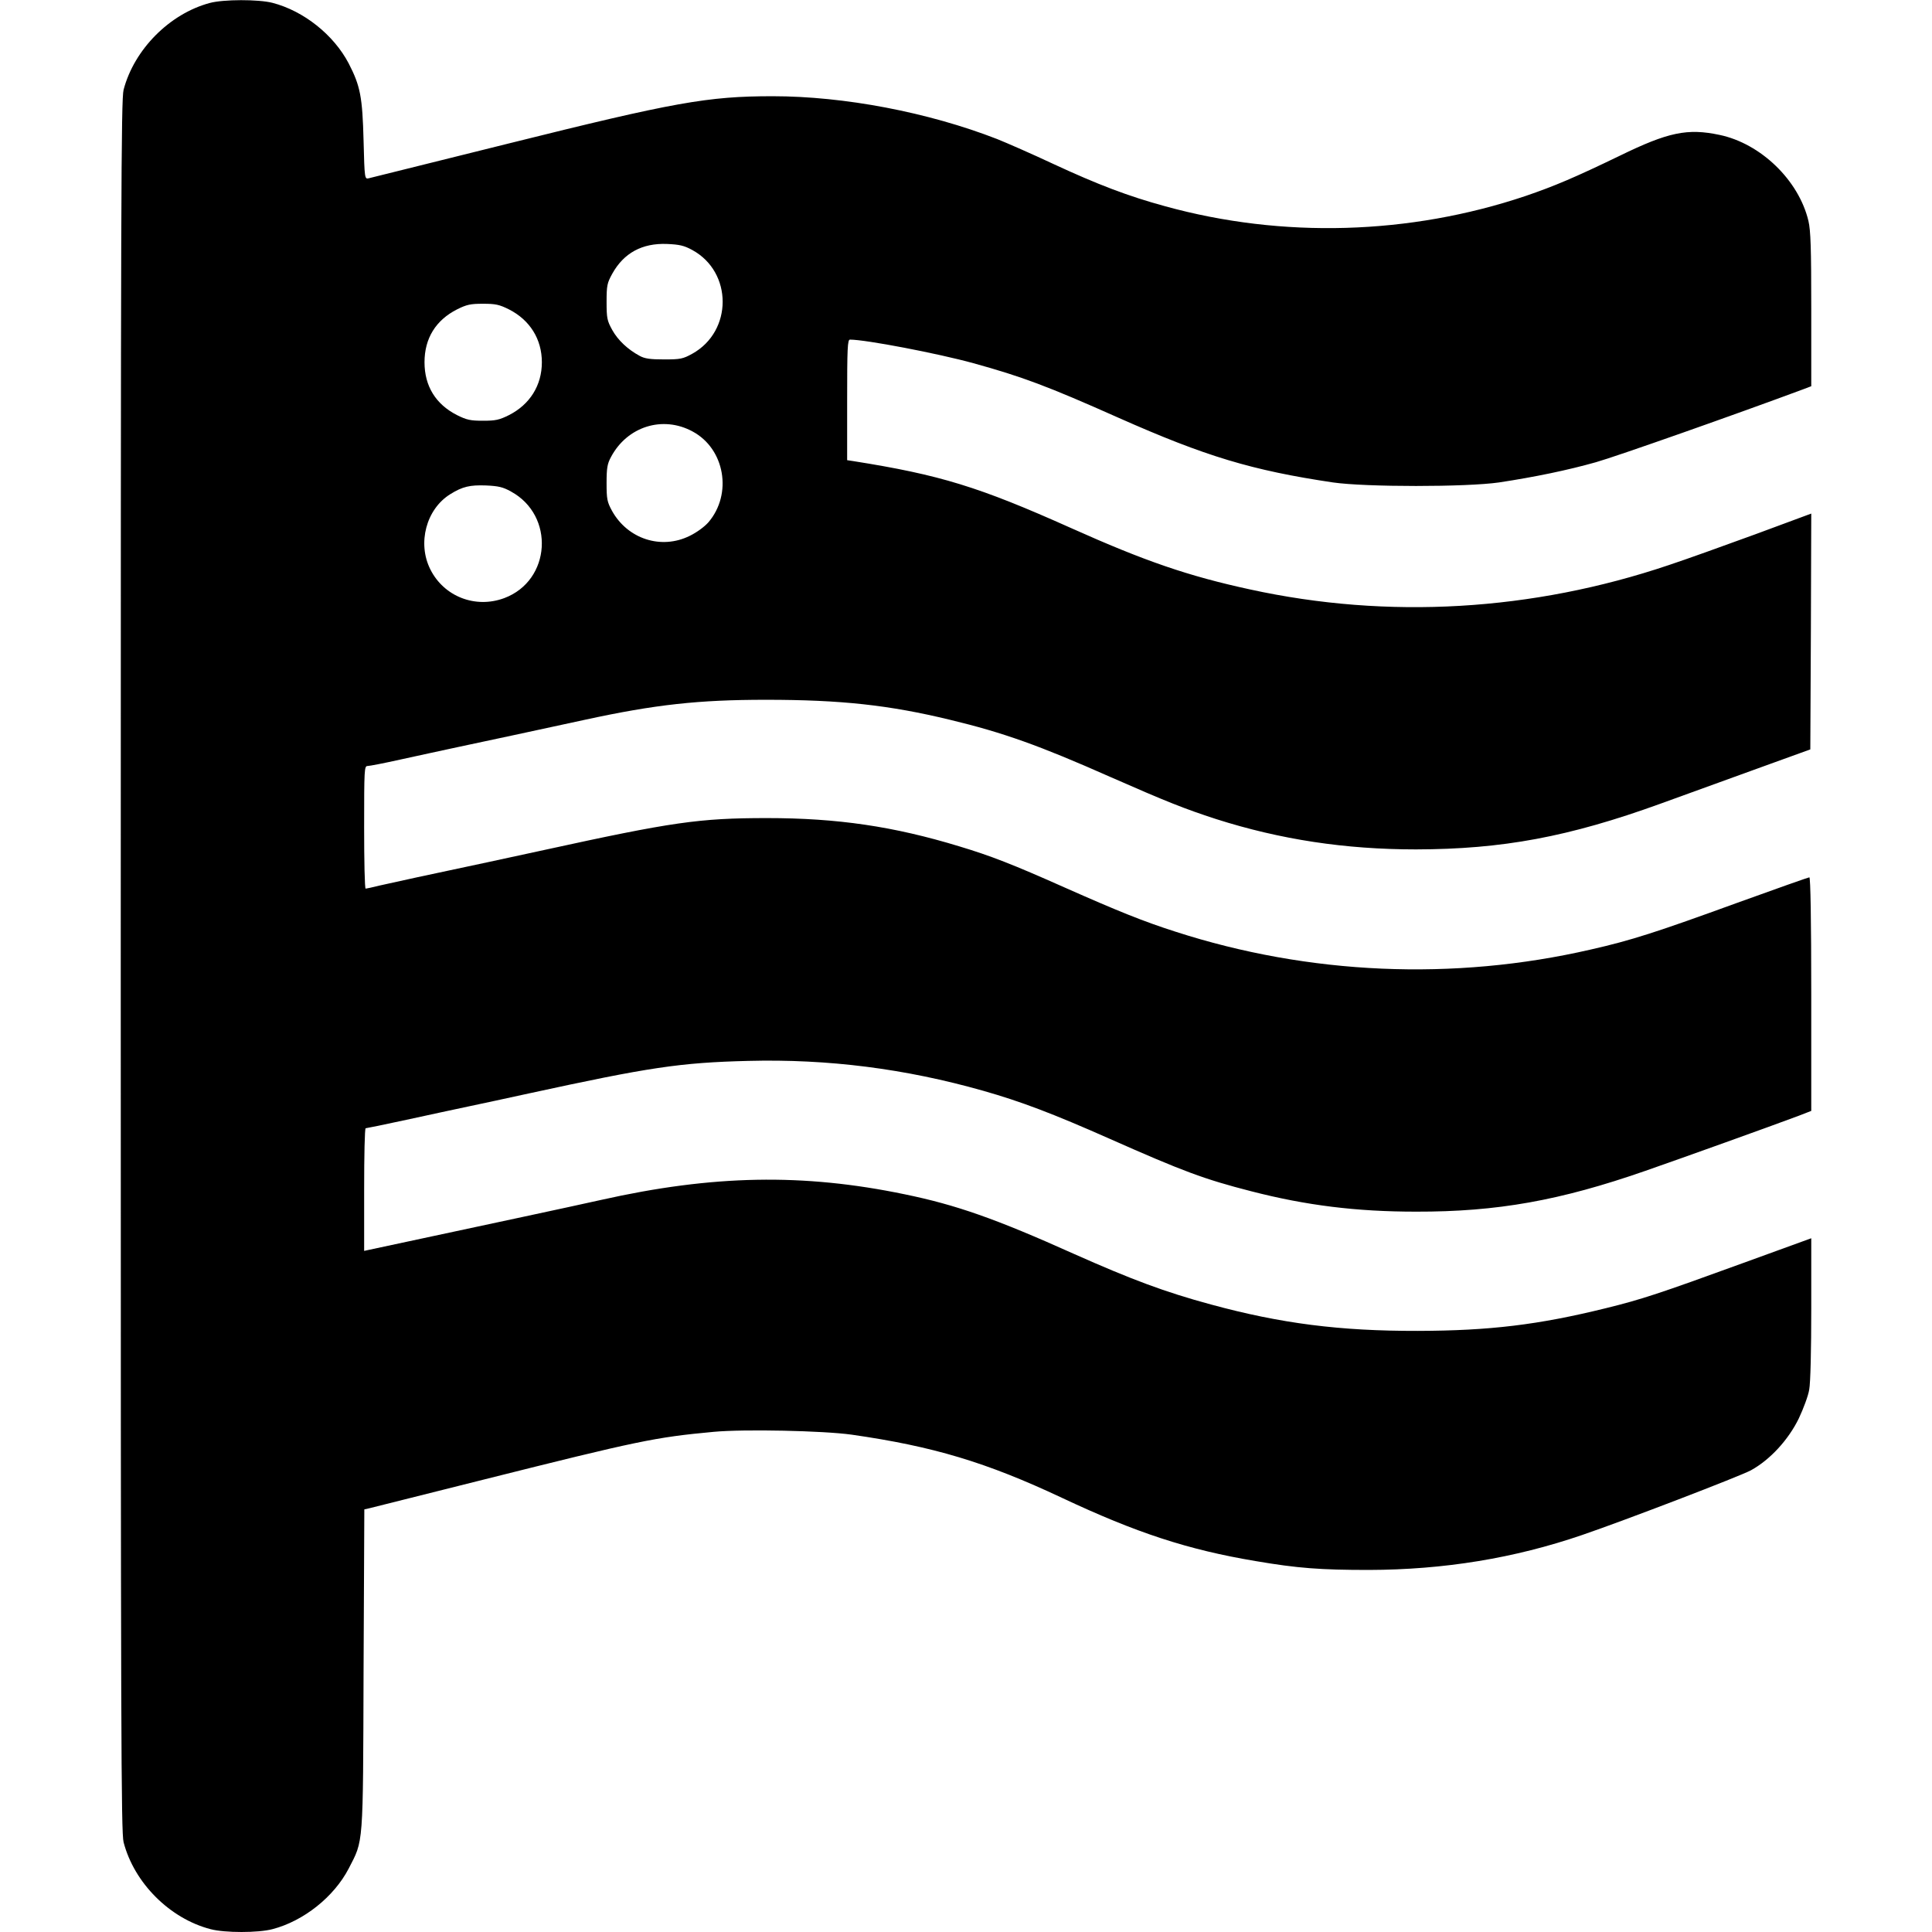 <?xml version="1.0" standalone="no"?>
<!DOCTYPE svg PUBLIC "-//W3C//DTD SVG 20010904//EN"
 "http://www.w3.org/TR/2001/REC-SVG-20010904/DTD/svg10.dtd">
<svg version="1.0" xmlns="http://www.w3.org/2000/svg"
 width="1024pt" height="1024pt" viewBox="0 0 1024 1024"
 preserveAspectRatio="xMidYMid meet">
<g transform="translate(0,1024) scale(0.1,-0.1)"
fill="#000000" stroke="none">
<path d="M1111 10224 c-212 -57 -400 -246 -456 -460 -13 -52 -15 -566 -15
-4644 0 -4078 2 -4592 15 -4644 56 -216 245 -405 461 -461 76 -20 252 -20 328
0 165 43 326 171 404 321 79 154 76 105 79 1056 l4 848 27 6 c15 4 286 72 602
151 825 207 911 225 1223 254 162 15 580 6 731 -15 432 -62 713 -146 1115
-335 393 -185 667 -275 1026 -335 222 -38 345 -47 600 -47 398 1 771 62 1130
185 234 80 835 311 895 343 102 56 199 162 254 275 24 51 50 120 55 152 7 35
11 213 11 431 l0 372 -366 -133 c-434 -158 -532 -191 -724 -238 -357 -88 -615
-119 -995 -120 -413 -1 -726 39 -1097 140 -244 66 -420 132 -728 269 -414 186
-623 259 -895 315 -539 112 -1017 103 -1610 -30 -71 -16 -256 -56 -410 -89
-477 -102 -799 -171 -822 -176 l-23 -5 0 325 c0 179 3 325 8 325 4 0 102 20
217 45 116 25 262 57 325 70 63 13 210 45 325 70 635 138 799 163 1160 172
424 11 832 -41 1245 -158 201 -57 372 -122 672 -255 388 -172 500 -214 750
-278 291 -75 557 -108 873 -108 431 -1 764 59 1215 216 201 70 661 235 813
292 l67 26 0 619 c0 392 -4 619 -10 619 -5 0 -177 -61 -382 -135 -426 -155
-561 -199 -778 -248 -725 -167 -1492 -134 -2200 95 -169 54 -305 109 -587 234
-276 123 -392 168 -558 218 -348 106 -646 150 -1020 150 -359 0 -503 -21
-1180 -169 -198 -43 -364 -79 -675 -145 -74 -16 -164 -36 -200 -44 -36 -9 -68
-16 -72 -16 -5 0 -8 146 -8 325 0 308 1 325 18 325 10 0 88 15 173 34 85 19
222 48 304 66 159 34 419 89 675 145 373 81 603 106 960 106 398 0 653 -28
975 -106 283 -68 473 -136 850 -303 300 -132 394 -169 560 -223 342 -109 685
-161 1060 -161 458 1 809 66 1295 242 91 33 307 111 480 174 l315 114 3 625 2
625 -297 -110 c-164 -60 -370 -134 -458 -163 -723 -244 -1488 -289 -2220 -129
-327 71 -555 149 -950 326 -487 218 -692 281 -1152 354 l-33 5 0 319 c0 274 2
320 15 320 84 0 465 -73 654 -125 257 -71 392 -121 771 -290 460 -204 705
-278 1135 -342 173 -25 707 -25 880 0 191 29 364 65 513 107 107 30 748 256
1100 387 l42 16 0 406 c0 326 -3 419 -15 470 -51 215 -252 410 -471 456 -170
36 -272 15 -530 -111 -236 -114 -344 -160 -499 -213 -613 -206 -1288 -226
-1910 -54 -195 53 -357 115 -590 223 -115 54 -250 113 -300 133 -365 142 -810
227 -1190 227 -344 0 -522 -32 -1397 -250 -398 -99 -733 -182 -744 -185 -21
-5 -22 -2 -27 198 -6 233 -17 291 -79 411 -79 151 -238 278 -404 321 -74 19
-260 19 -333 -1z m2558 -1309 c215 -117 215 -431 0 -550 -49 -27 -62 -30 -149
-30 -74 0 -103 4 -130 19 -63 34 -115 83 -145 137 -27 49 -30 62 -30 149 0 87
3 100 30 149 61 110 158 163 290 158 66 -3 90 -8 134 -32z m-971 -315 c110
-56 174 -157 174 -280 0 -123 -64 -224 -174 -280 -52 -26 -72 -30 -138 -30
-66 0 -86 4 -138 30 -112 57 -172 153 -172 280 0 127 60 223 172 280 52 26 72
30 138 30 66 0 86 -4 138 -30z m973 -647 c171 -92 212 -331 84 -481 -21 -24
-62 -54 -99 -72 -151 -75 -329 -17 -412 132 -26 48 -29 62 -29 148 0 79 4 102
23 137 86 163 275 222 433 136z m-963 -318 c234 -127 213 -472 -35 -565 -153
-57 -320 8 -392 152 -70 139 -22 320 106 399 64 40 104 49 188 46 66 -3 90 -8
133 -32z"/>
</g>
</svg>
